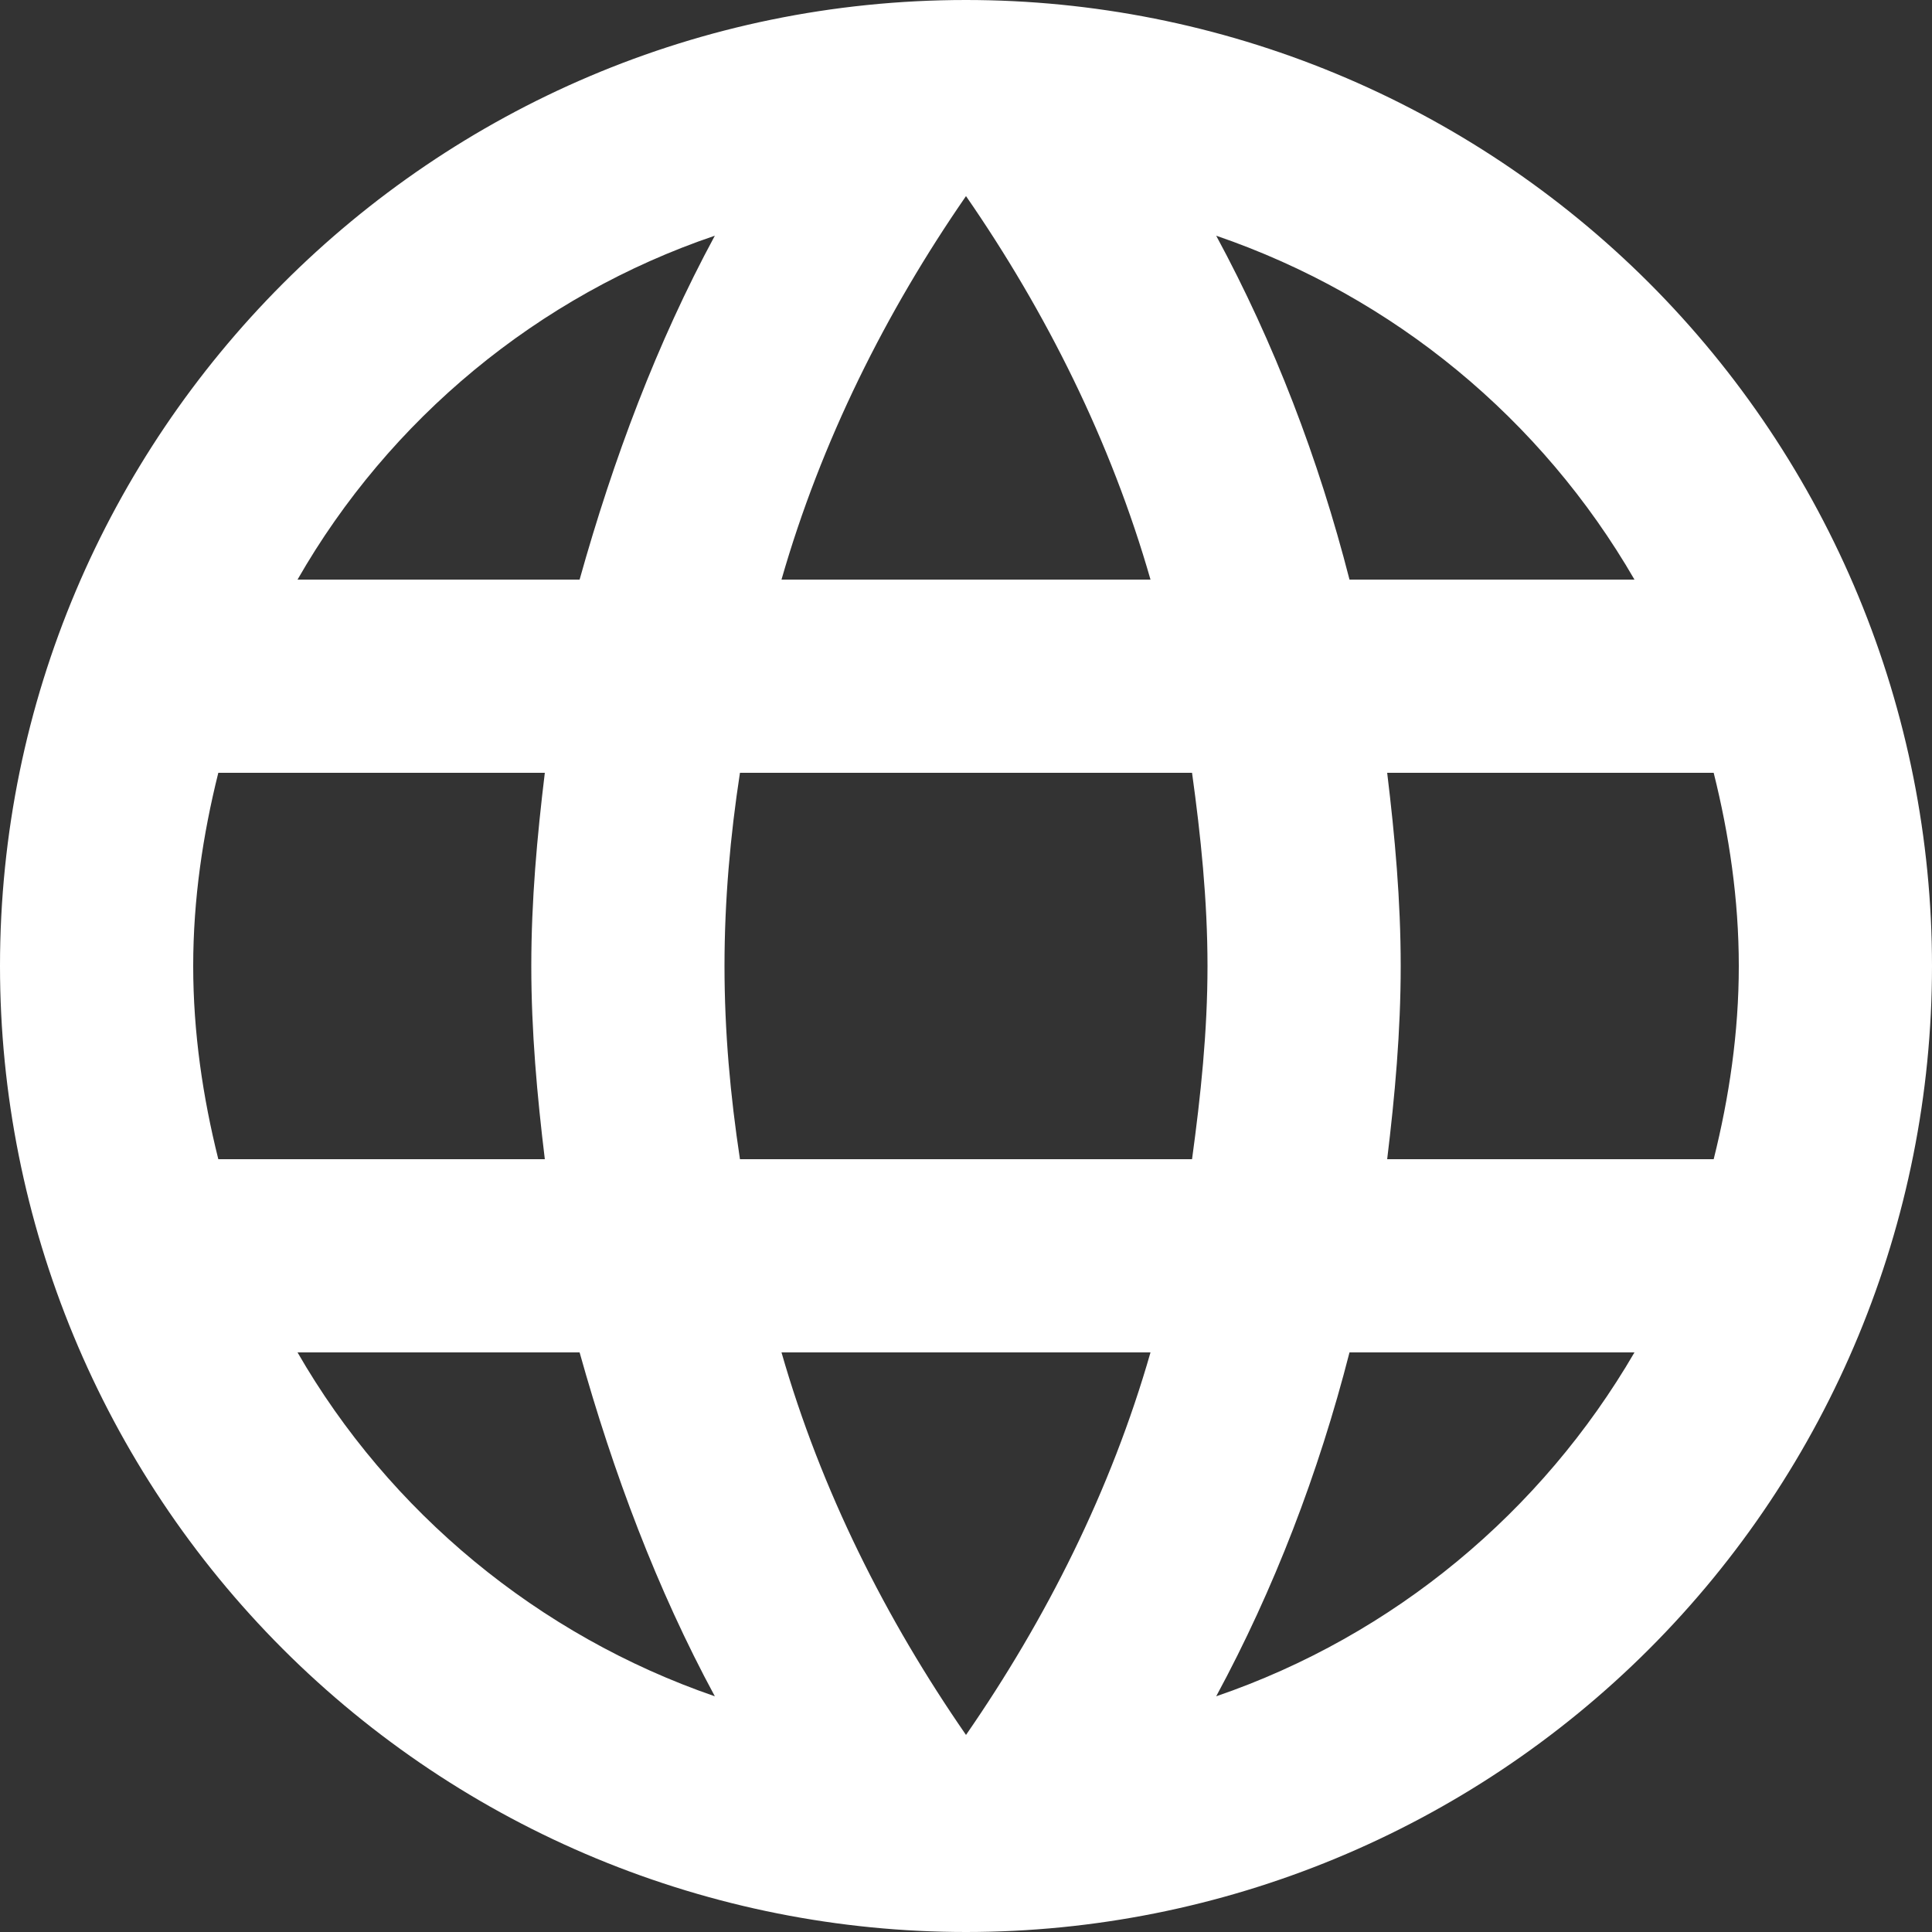 <svg width="32" height="32" viewBox="0 0 32 32" fill="none" xmlns="http://www.w3.org/2000/svg">
<rect x="0" y="0" width="32" height="32" fill="#333333" stroke="none"/>
<path d="M22.976 19.2C23.104 18.144 23.2 17.088 23.2 16C23.2 14.912 23.104 13.856 22.976 12.8H28.384C28.64 13.824 28.8 14.896 28.8 16C28.8 17.104 28.64 18.176 28.384 19.2M20.144 28.096C21.104 26.32 21.84 24.4 22.352 22.4H27.072C25.536 25.04 23.088 27.088 20.144 28.096ZM19.744 19.2H12.256C12.096 18.144 12 17.088 12 16C12 14.912 12.096 13.84 12.256 12.8H19.744C19.888 13.84 20 14.912 20 16C20 17.088 19.888 18.144 19.744 19.2ZM16 28.736C14.672 26.816 13.6 24.688 12.944 22.4H19.056C18.4 24.688 17.328 26.816 16 28.736ZM9.6 9.6H4.928C6.448 6.944 8.912 4.896 11.84 3.904C10.88 5.68 10.16 7.6 9.6 9.6ZM4.928 22.4H9.6C10.16 24.4 10.88 26.32 11.84 28.096C8.912 27.088 6.448 25.04 4.928 22.4ZM3.616 19.2C3.36 18.176 3.2 17.104 3.2 16C3.2 14.896 3.36 13.824 3.616 12.8H9.024C8.896 13.856 8.8 14.912 8.8 16C8.8 17.088 8.896 18.144 9.024 19.2M16 3.248C17.328 5.168 18.4 7.312 19.056 9.6H12.944C13.6 7.312 14.672 5.168 16 3.248ZM27.072 9.6H22.352C21.84 7.6 21.104 5.68 20.144 3.904C23.088 4.912 25.536 6.944 27.072 9.6ZM16 0C7.152 0 0 7.2 0 16C0 20.244 1.686 24.313 4.686 27.314C6.172 28.799 7.936 29.978 9.877 30.782C11.818 31.586 13.899 32 16 32C20.244 32 24.313 30.314 27.314 27.314C30.314 24.313 32 20.244 32 16C32 13.899 31.586 11.818 30.782 9.877C29.978 7.936 28.799 6.172 27.314 4.686C25.828 3.201 24.064 2.022 22.123 1.218C20.182 0.414 18.101 0 16 0Z" fill="white"/>
</svg>
